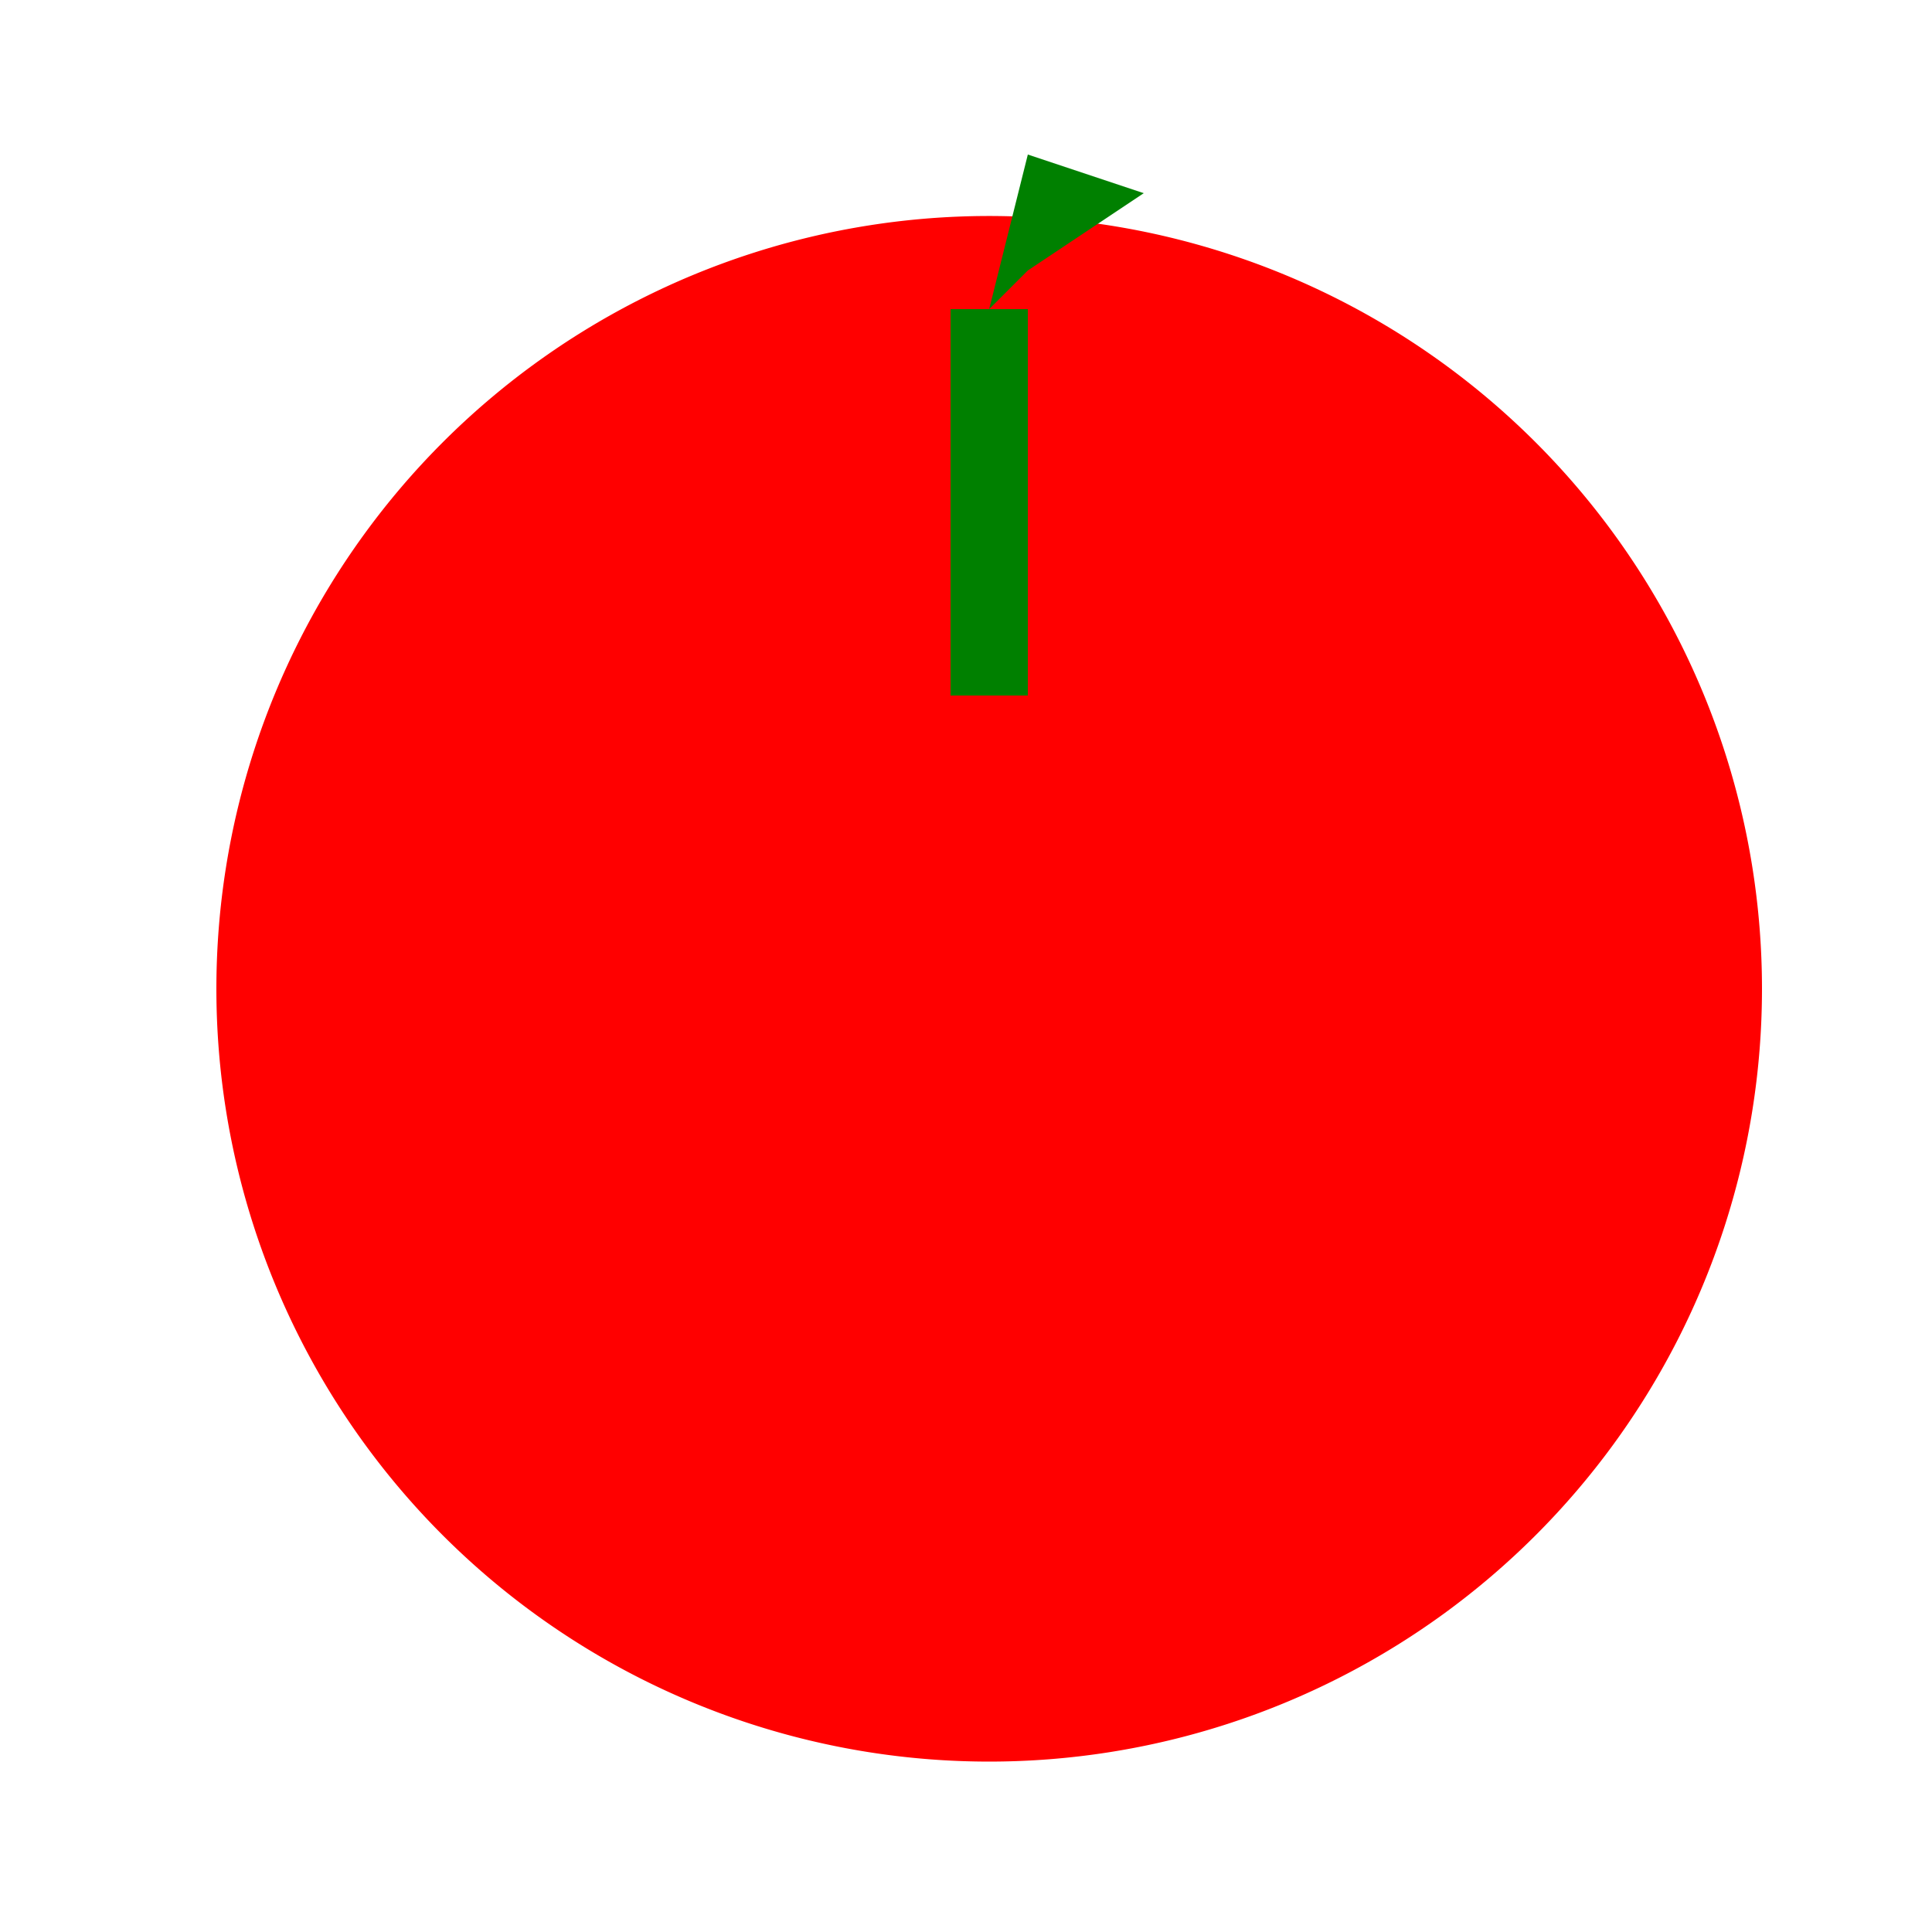 <!--

Generated by DrawGPT.
Free, open source, AI generated images in SVG, PNG, and HTML Canvas format.
https://drawgpt.ai

Created: 2023-09-26T20:12:18.762Z
Link: https://drawgpt.ai/prompt/58510/

-->
<svg xmlns="http://www.w3.org/2000/svg" xmlns:xlink="http://www.w3.org/1999/xlink" width="500" height="500"><defs/><g><path fill="#ff0000" stroke="none" paint-order="stroke fill markers" d=" M 456 256 A 200 200 0 1 1 456 255.8"/><path fill="none" stroke="none"/><rect fill="#008000" stroke="none" x="246" y="80" width="20" height="100"/><path fill="#008000" stroke="none" paint-order="stroke fill markers" d=" M 256 80 L 266 40 L 296 50 L 266 70"/></g></svg>
